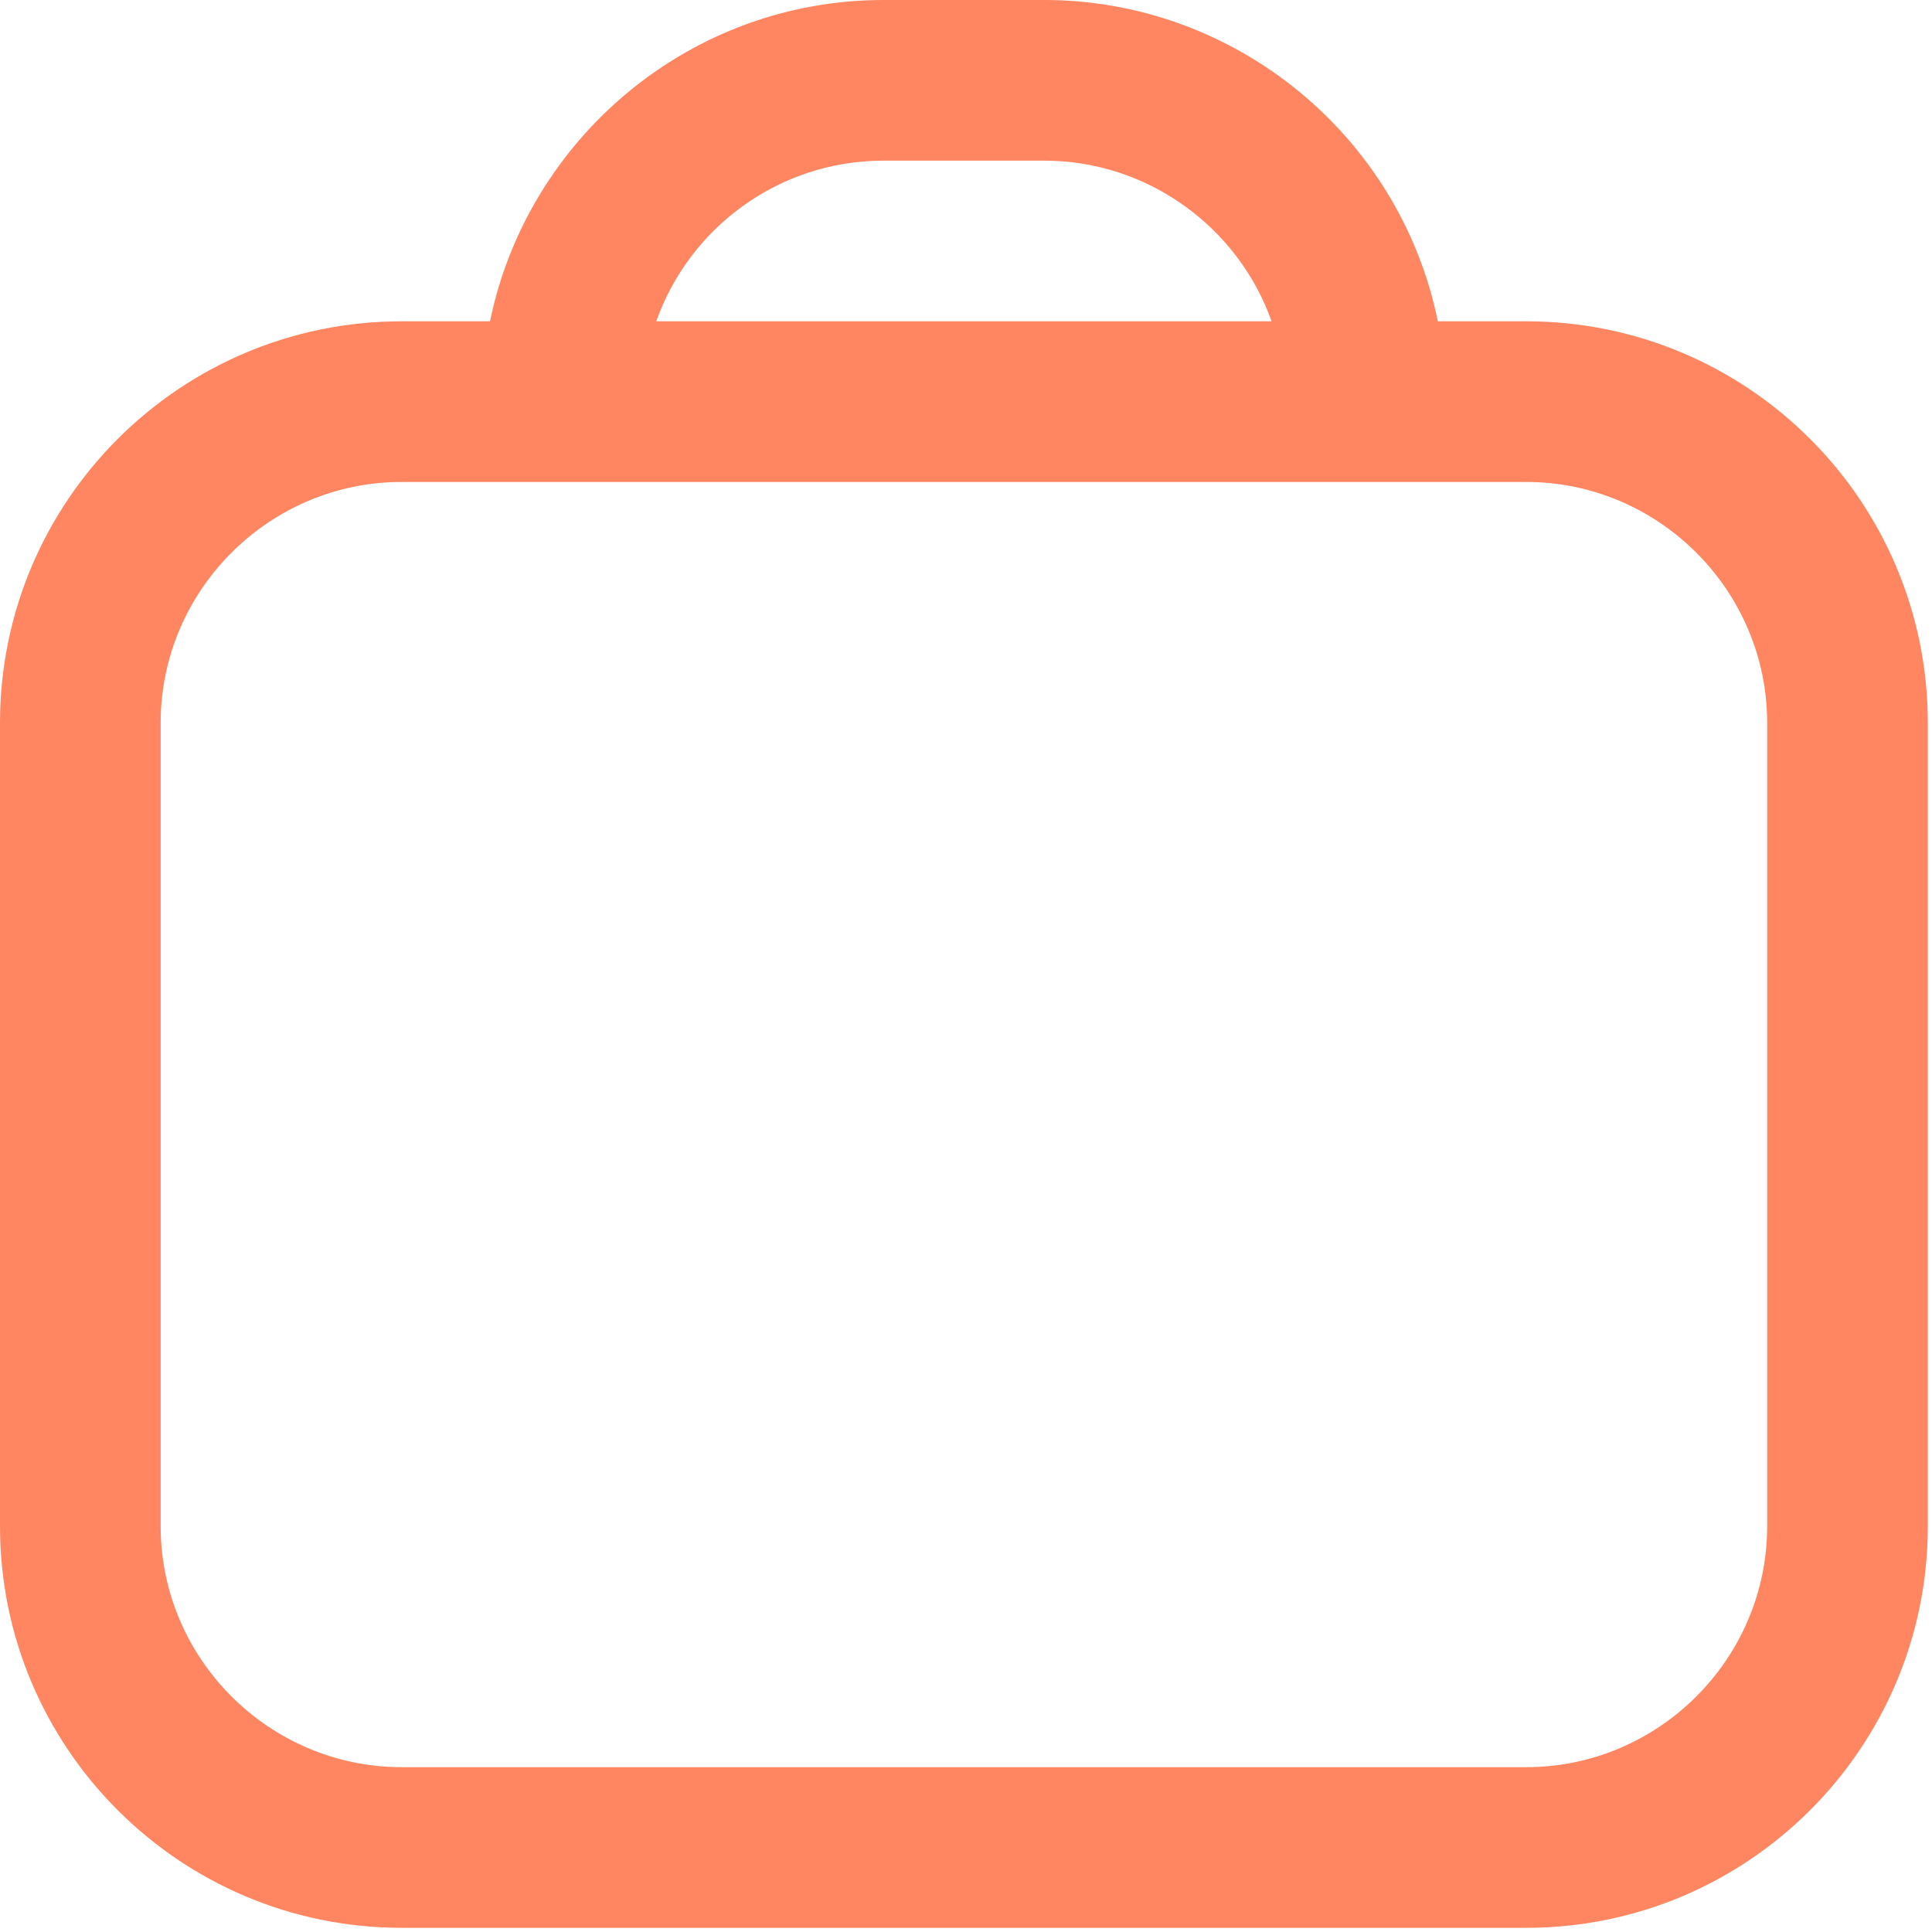<?xml version="1.0" encoding="UTF-8" standalone="no"?><!DOCTYPE svg PUBLIC "-//W3C//DTD SVG 1.1//EN" "http://www.w3.org/Graphics/SVG/1.1/DTD/svg11.dtd"><svg width="100%" height="100%" viewBox="0 0 222 222" version="1.1" xmlns="http://www.w3.org/2000/svg" xmlns:xlink="http://www.w3.org/1999/xlink" xml:space="preserve" xmlns:serif="http://www.serif.com/" style="fill-rule:evenodd;clip-rule:evenodd;stroke-linejoin:round;stroke-miterlimit:2;"><path d="M175.37,36.92l-10.153,0c-4.37,-21.409 -23.376,-36.924 -45.227,-36.92l-18.46,0c-22.244,0 -40.889,15.876 -45.227,36.92l-10.153,0c-25.475,0 -46.15,20.675 -46.15,46.15l0,92.3c0,25.475 20.675,46.15 46.15,46.15l129.22,0c25.475,0 46.15,-20.675 46.15,-46.15l0,-92.3c0,-25.475 -20.675,-46.15 -46.15,-46.15Zm-73.84,-18.46l18.46,0c11.999,0 22.337,7.753 26.121,18.46l-70.702,0c3.785,-10.707 14.03,-18.46 26.121,-18.46Zm101.53,156.91c0,15.23 -12.46,27.69 -27.69,27.69l-129.22,0c-15.229,0 -27.69,-12.46 -27.69,-27.69l0,-92.3c0,-15.229 12.461,-27.69 27.69,-27.69l129.22,0c15.23,0 27.69,12.461 27.69,27.69l0,92.3Z" style="fill:#ff8661;fill-rule:nonzero;"/></svg>